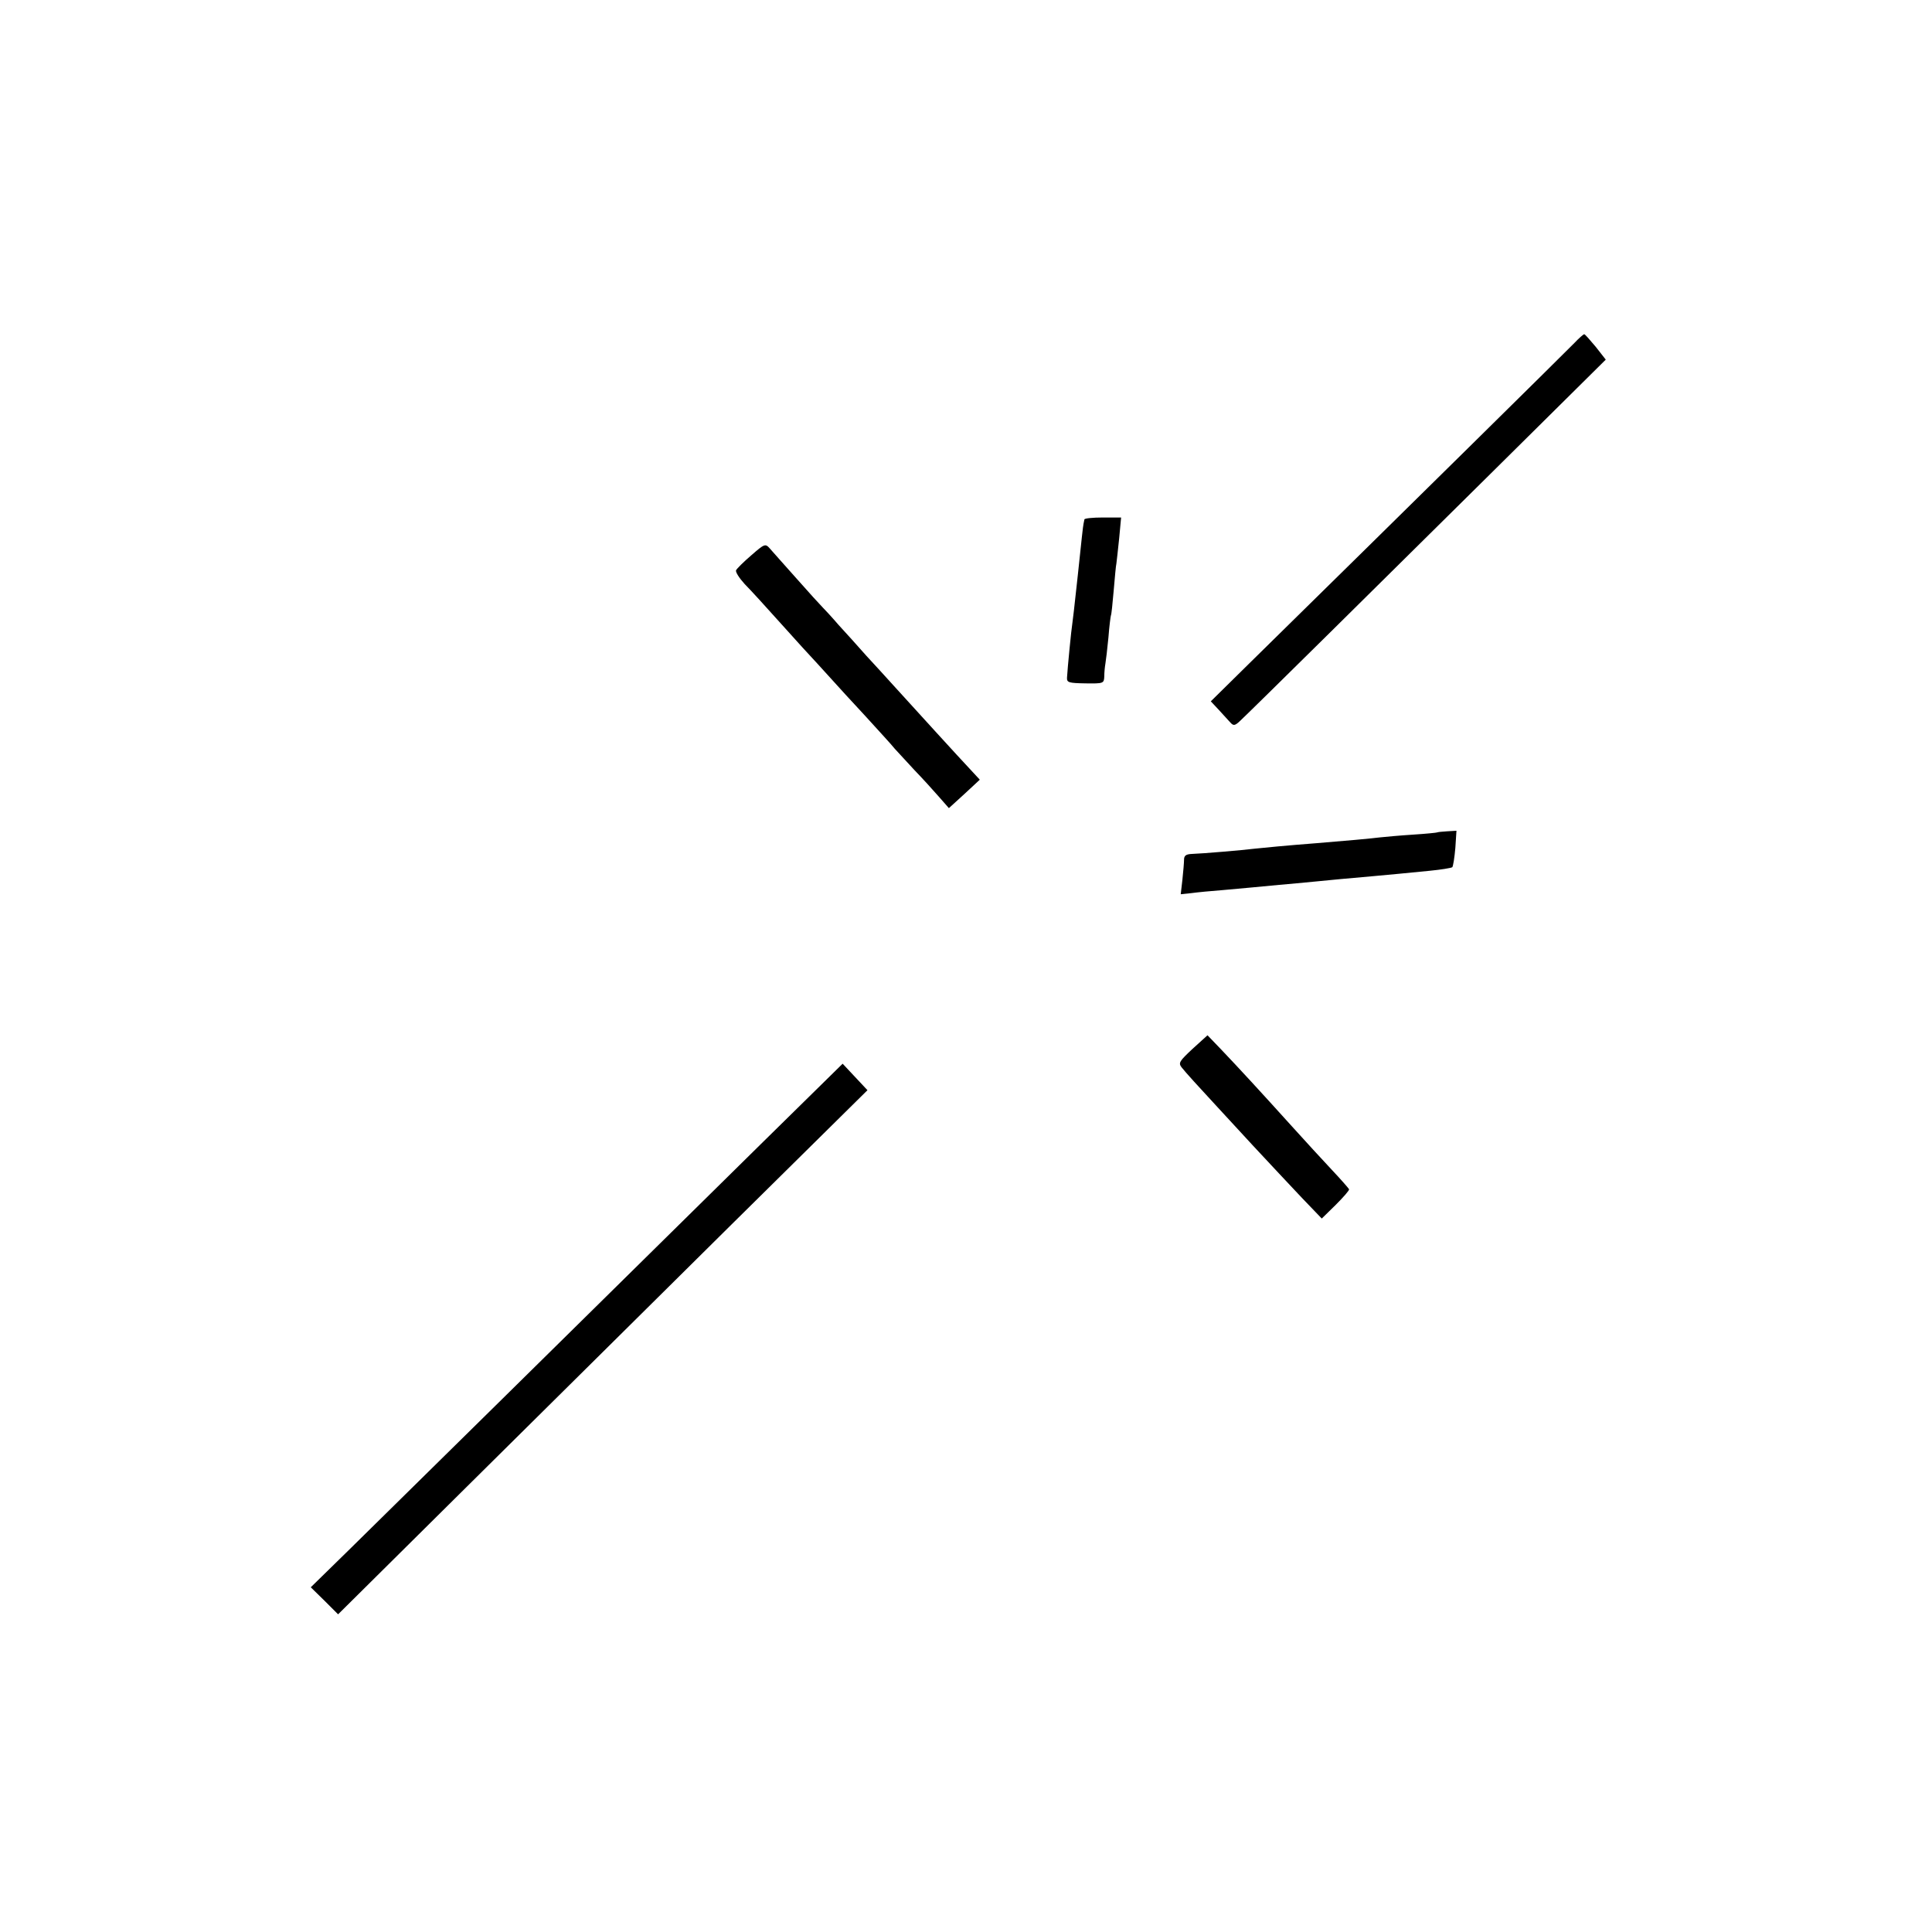 <?xml version="1.0" standalone="no"?>
<!DOCTYPE svg PUBLIC "-//W3C//DTD SVG 20010904//EN"
 "http://www.w3.org/TR/2001/REC-SVG-20010904/DTD/svg10.dtd">
<svg version="1.0" xmlns="http://www.w3.org/2000/svg"
 width="700pt" height="700pt" viewBox="0 0 700 700"
 preserveAspectRatio="xMidYMid meet">
<g transform="translate(0,700) scale(0.1,-0.1)"
fill="#000000" stroke="none">
<path d="M5704 5757 c-26 -27 -610 -603 -1178 -1161 l-139 -137 29 -31 c16
-18 35 -38 42 -46 11 -12 16 -12 35 6 49 46 509 501 905 893 l420 416 -36 46
c-21 25 -39 46 -42 46 -3 0 -19 -14 -36 -32z"/>
<path d="M3929 5118 c-1 -5 -2 -11 -3 -15 -2 -7 -8 -65 -21 -188 -13 -120 -18
-163 -20 -176 -3 -16 -17 -158 -19 -194 -1 -18 6 -20 67 -21 65 -1 67 0 68 25
0 14 2 35 4 46 2 11 7 54 11 95 3 41 8 77 9 80 2 3 6 43 10 89 4 47 8 92 10
100 1 9 6 50 10 91 l7 75 -66 0 c-36 0 -67 -3 -67 -7z"/>
<path d="M2722 4988 c-28 -24 -52 -48 -55 -54 -3 -6 11 -28 31 -50 21 -21 80
-86 132 -144 52 -58 111 -123 132 -145 20 -22 47 -52 60 -66 12 -14 63 -69
112 -122 49 -54 98 -107 108 -120 11 -12 43 -47 71 -77 29 -30 69 -74 89 -97
l36 -41 56 51 56 52 -37 40 c-37 39 -198 216 -278 304 -22 24 -65 72 -96 105
-30 34 -75 84 -100 111 -24 28 -51 57 -59 65 -8 8 -51 55 -95 105 -44 49 -87
98 -96 108 -16 18 -19 17 -67 -25z"/>
<path d="M5207 3984 c-1 -1 -40 -5 -87 -8 -47 -3 -101 -8 -120 -10 -31 -4
-130 -13 -230 -21 -104 -8 -198 -17 -225 -20 -38 -5 -192 -18 -227 -19 -21 -1
-28 -6 -28 -21 0 -11 -3 -44 -6 -73 l-6 -52 38 4 c22 3 73 8 114 11 41 4 91 8
110 10 19 2 62 6 95 9 33 3 92 8 130 12 81 8 92 9 205 19 91 8 95 9 210 20 41
4 78 10 82 13 3 4 8 35 11 70 l4 62 -34 -2 c-19 -1 -35 -3 -36 -4z"/>
<path d="M4321 3200 c-48 -45 -52 -51 -40 -67 13 -17 67 -76 129 -143 14 -15
72 -78 130 -141 58 -62 137 -147 177 -189 l72 -75 51 50 c27 27 49 52 48 56
-2 4 -30 36 -63 71 -33 35 -98 106 -145 158 -111 123 -193 212 -255 277 l-50
52 -54 -49z"/>
<path d="M2758 2856 c-671 -662 -1362 -1342 -1492 -1470 l-140 -137 50 -49 49
-49 466 462 c256 254 688 681 959 950 l493 487 -45 48 -45 48 -295 -290z"/>
</g>
</svg>

